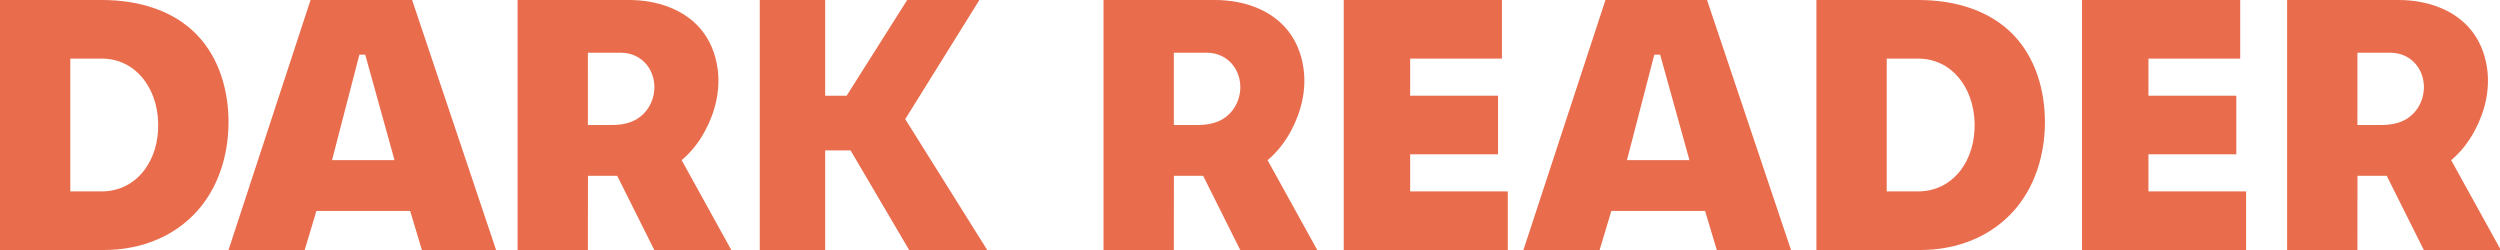 <svg xmlns="http://www.w3.org/2000/svg" viewBox="0 0 1280 128"><g><path fill="#E96C4C" d="M0,0 L0,128 L53.208,128 C72.346,128 89.444,120.951 101,108 C111.689,96.02 116.894,79.781 117,63 C117.107,45.999 112.016,29.535 101,18 C89.317,5.767 71.795,-4.7985e-15 52.204,0 L0,0 Z M36,30 L52,30 C69.228,30 80.526,44.713 81,63 C81.501,82.32 69.912,98 52,98 L36,98 L36,30 Z" opacity="1"/><path fill="#E96C4C" d="M159,-2.4425e-15 L117,128 L156,128 L162,108 L210,108 L216,128 L254,128 L211,-2.4425e-15 L159,-2.4425e-15 Z M184,28 L187,28 L202,82 L170,82 L184,28 Z" opacity="1"/><path fill="#E96C4C" d="M265,0 L265,128 L301,128 L301.031,90 L316,90 L335,128 L374.428,128 L349,82 C354.013,77.788 357.961,72.655 361,67 C366.382,56.984 368.922,45.876 367.4,35 C366.306,27.186 363.254,19.82 358,14 C349.664,4.767 336.51,-3.5539e-15 322,0 L265,0 Z M301,27 L318,27 C323.243,27 327.884,29.233 331,33 C333.964,36.584 335.332,41.295 335,46 C334.559,52.238 331.272,57.845 326,61 C322.33,63.197 317.853,64 313,64 L300.996,64 L301,27 Z" opacity="1"/><path fill="#E96C4C" d="M389,0 L389,128 L422.482,128 L422.482,77 L435.482,77 L465.482,128 L505.455,128 L463.482,61 L501.439,0 L464.482,0 L433.482,49 L422.482,49 L422.482,0 L389,0 Z" opacity="1"/><path fill="#E96C4C" d="M688,0 L688,128 L772,128 L772,98 L722,98 L722,79 L767,79 L767,49 L722,49 L722,30 L768.988,30 L768.988,0 L688,0 Z" opacity="1"/><path fill="#E96C4C" d="M1171,-6.9944e-15 L1171,128 L1207,128 L1207.031,90 L1222,90 L1241,128 L1280.428,128 L1255,82 C1260.013,77.788 1263.961,72.655 1267,67 C1272.382,56.984 1274.922,45.876 1273.4,35 C1272.306,27.186 1269.254,19.82 1264,14 C1255.664,4.767 1242.51,-1.0548e-14 1228,-6.9944e-15 L1171,-6.9944e-15 Z M1207,27 L1224,27 C1229.243,27 1233.884,29.233 1237,33 C1239.964,36.584 1241.332,41.295 1241,46 C1240.559,52.238 1237.272,57.845 1232,61 C1228.33,63.197 1223.853,64 1219,64 L1206.996,64 L1207,27 Z" opacity="1"/><path fill="#E96C4C" d="M565,1.1102e-15 L565,128 L601,128 L601.031,90 L616,90 L635,128 L674.428,128 L649,82 C654.013,77.788 657.961,72.655 661,67 C666.382,56.984 668.922,45.876 667.4,35 C666.306,27.186 663.254,19.82 658,14 C649.664,4.767 636.51,-2.4437e-15 622,1.1102e-15 L565,1.1102e-15 Z M601,27 L618,27 C623.242,27 627.884,29.233 631,33 C633.964,36.584 635.332,41.295 635,46 C634.559,52.238 631.272,57.845 626,61 C622.33,63.197 617.853,64 613,64 L600.996,64 L601,27 Z" opacity="1"/><path fill="#E96C4C" d="M822,3.3307e-15 L780,128 L819,128 L825,108 L873,108 L879,128 L917,128 L874,3.3307e-15 L822,3.3307e-15 Z M847,28 L850,28 L865,82 L833,82 L847,28 Z" opacity="1"/><path fill="#E96C4C" d="M930,5.4401e-15 L930,128 L983.208,128 C1002.346,128 1019.444,120.951 1031,108 C1041.689,96.02 1046.894,79.781 1047,63 C1047.107,45.999 1042.016,29.535 1031,18 C1019.317,5.767 1001.795,6.416e-16 982.204,5.4401e-15 L930,5.4401e-15 Z M966,30 L982,30 C999.228,30 1010.526,44.713 1011,63 C1011.501,82.32 999.912,98 982,98 L966,98 L966,30 Z" opacity="1"/><path fill="#E96C4C" d="M1066,2.2204e-16 L1066,128 L1150,128 L1150,98 L1100,98 L1100,79 L1145,79 L1145,49 L1100,49 L1100,30 L1146.988,30 L1146.988,2.2204e-16 L1066,2.2204e-16 Z" opacity="1"/></g></svg>